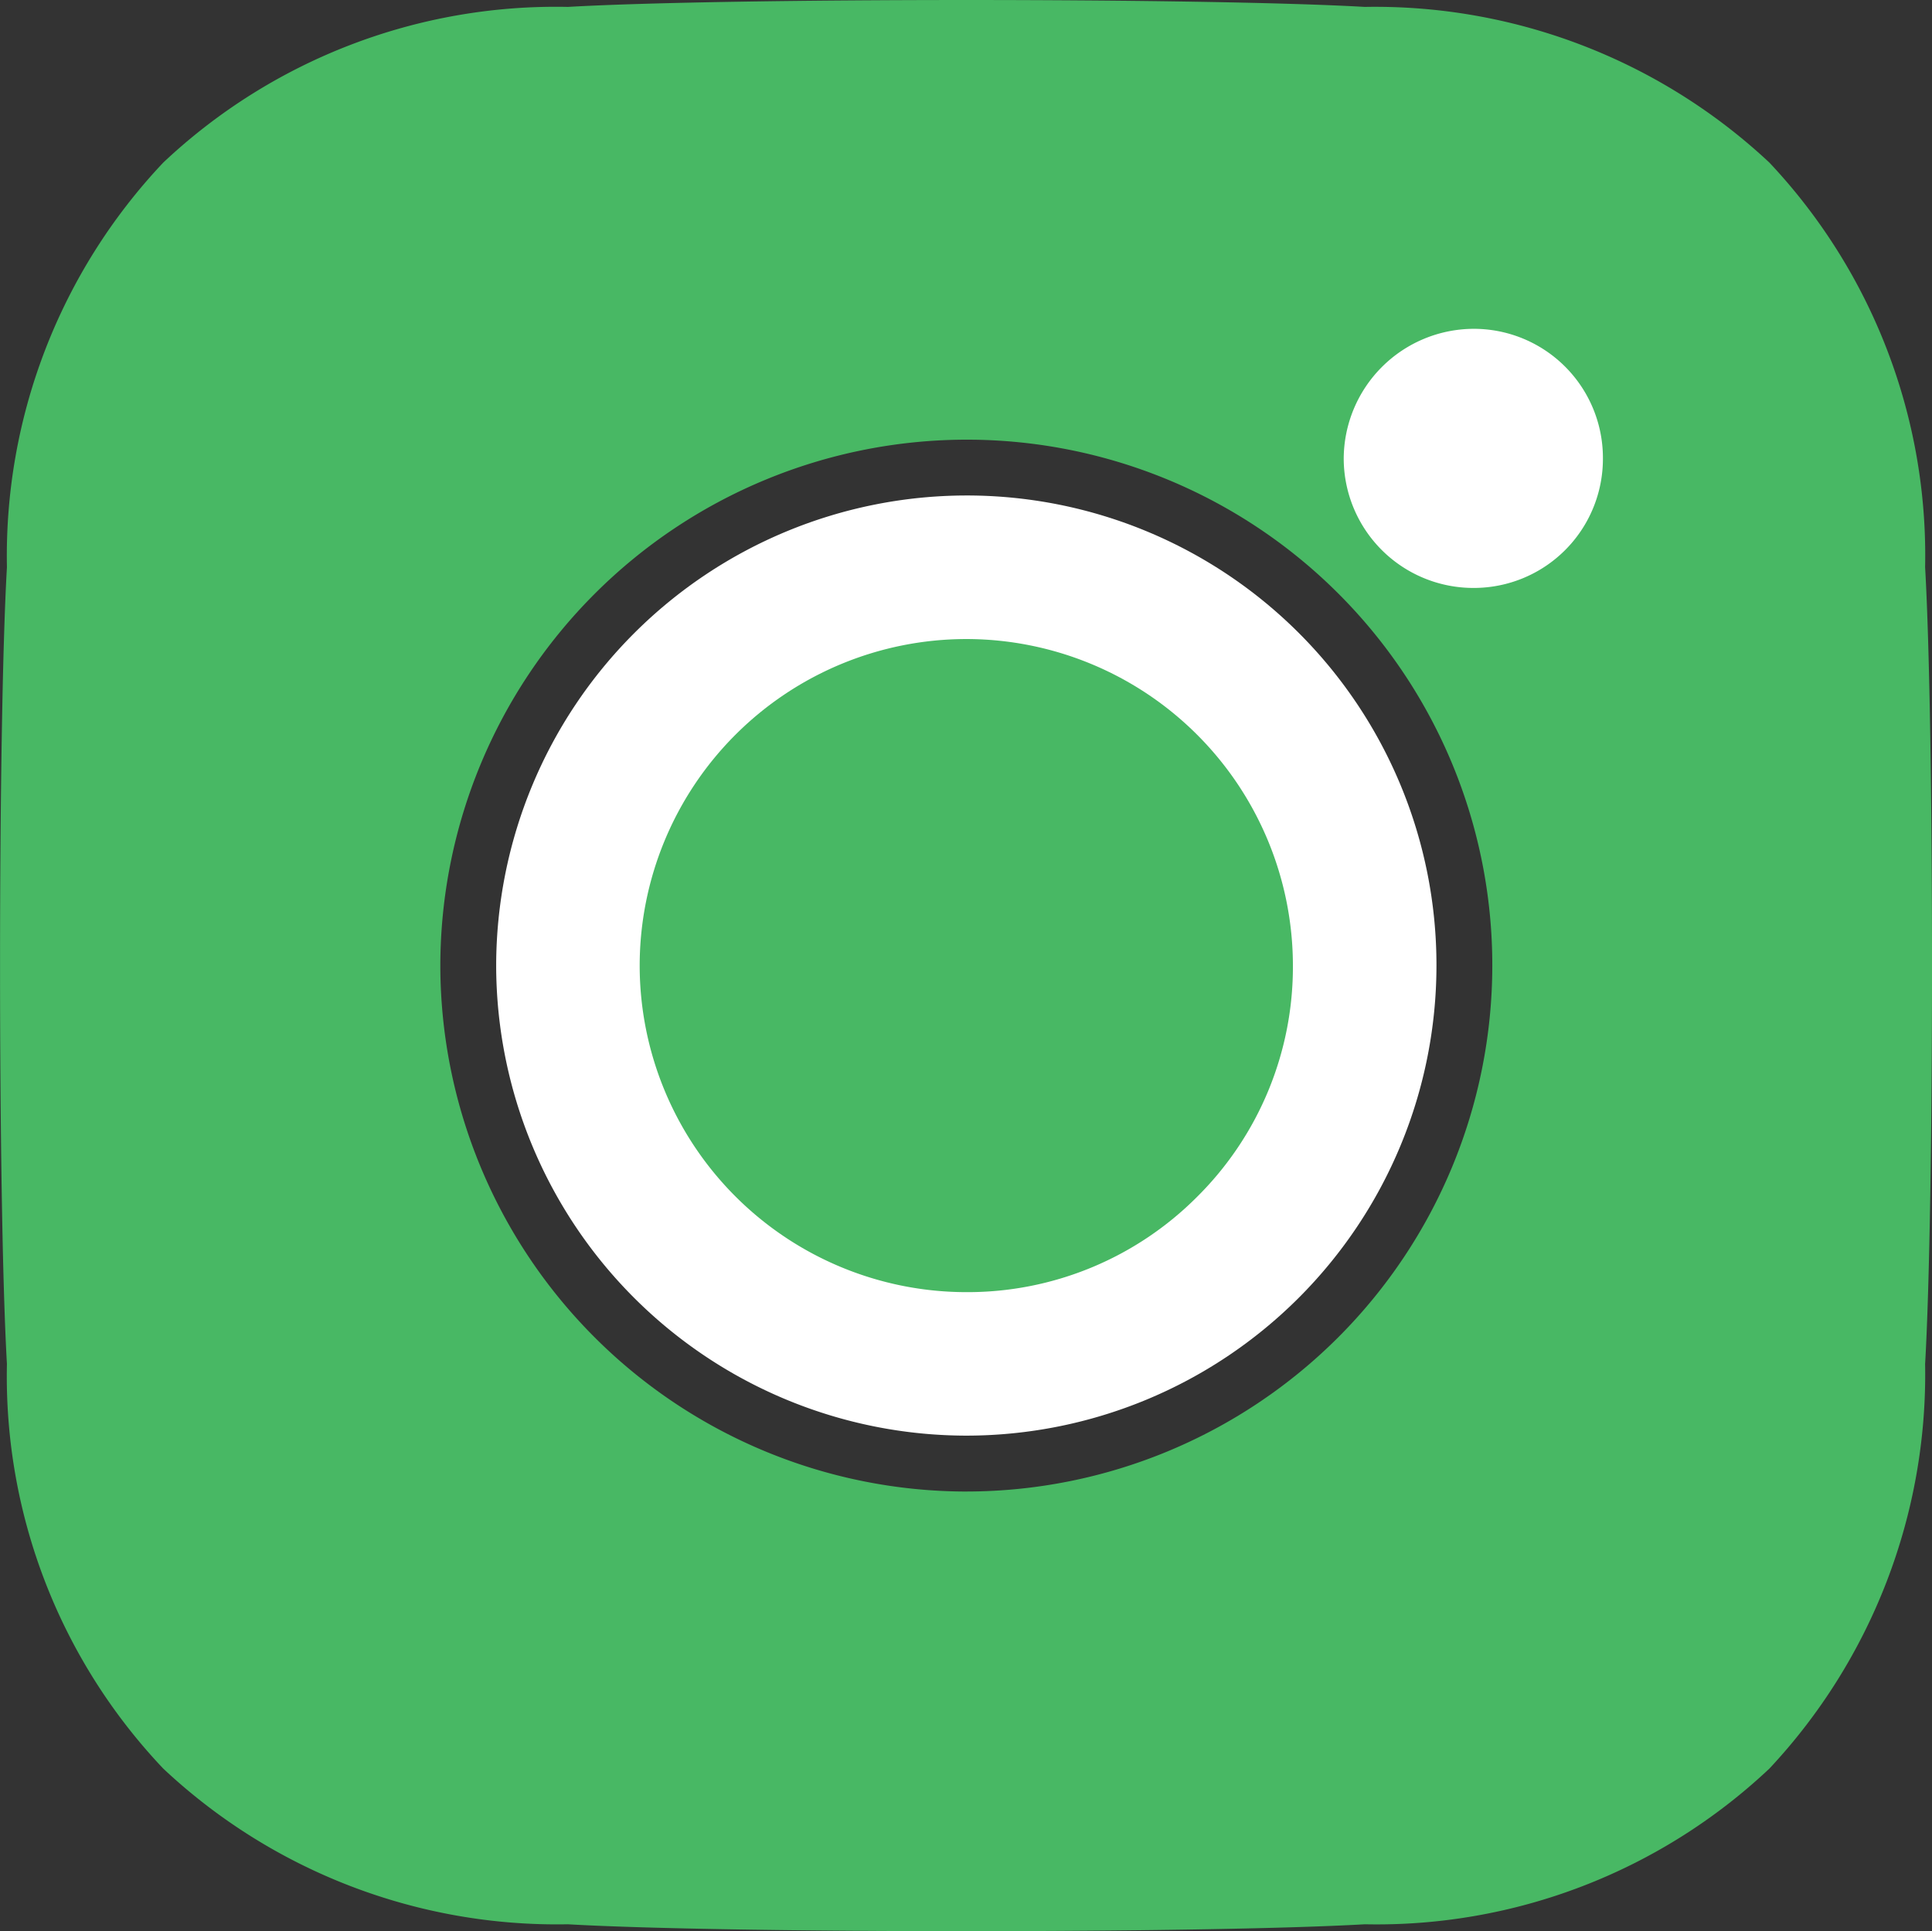 <svg xmlns="http://www.w3.org/2000/svg" width="85.286" height="85.259" viewBox="0 0 85.286 85.259">
  <rect x="0" y="0" width="85.286" height="85.259" fill="#333333" stroke="none"/>
  <g id="INSTA-HOVER" transform="translate(0 0)">
    <path id="Path_17" data-name="Path 17" d="M-1173.141-1392.243a25.3,25.3,0,0,0-6.874-17.861,25.472,25.472,0,0,0-17.86-6.874c-7.036-.406-28.145-.406-35.181,0a25.262,25.262,0,0,0-17.861,6.874,25.287,25.287,0,0,0-6.9,17.861c-.405,7.036-.405,28.145,0,35.18a25.168,25.168,0,0,0,6.9,17.861,25.381,25.381,0,0,0,17.861,6.874c7.036.406,28.144.406,35.181,0a25.262,25.262,0,0,0,17.86-6.874,25.47,25.47,0,0,0,6.874-17.861C-1172.735-1364.1-1172.735-1385.181-1173.141-1392.243Zm-42.325,40.81a23.25,23.25,0,0,1-23.219-23.22,23.249,23.249,0,0,1,23.219-23.219h.081a23.2,23.2,0,0,1,23.138,23.219A23.232,23.232,0,0,1-1215.466-1351.434Zm27.847-45.978a5.082,5.082,0,0,1-5.088,5.087,5.1,5.1,0,0,1-5.115-5.087,5.128,5.128,0,0,1,5.115-5.115,5.082,5.082,0,0,1,5.088,5.088Z" transform="translate(1258.123 1417.283)" fill="#48b864"/>
    <path id="Path_18" data-name="Path 18" d="M-1224.393-1406.118v.03a5.7,5.7,0,0,1-5.706,5.7,5.725,5.725,0,0,1-5.736-5.7,5.754,5.754,0,0,1,5.736-5.74A5.7,5.7,0,0,1-1224.393-1406.118Z" transform="translate(1295.152 1426.345)" fill="#fff"/>
    <path id="Path_19" data-name="Path 19" d="M-1230.114-1410.11h-.072a20.78,20.78,0,0,0-20.754,20.753,20.781,20.781,0,0,0,20.754,20.754,20.766,20.766,0,0,0,20.754-20.754A20.735,20.735,0,0,0-1230.114-1410.11Zm8.055,28.881a11.4,11.4,0,0,1-8.127,3.362,11.5,11.5,0,0,1-11.49-11.49,11.5,11.5,0,0,1,11.49-11.489,11.5,11.5,0,0,1,11.49,11.489A11.4,11.4,0,0,1-1222.059-1381.229Z" transform="translate(1272.843 1431.985)" fill="#fff"/>
    <path id="Path_20" data-name="Path 20" d="M-1218.276-1391.863a14.3,14.3,0,0,1-4.219,10.2,14.3,14.3,0,0,1-10.2,4.219,14.43,14.43,0,0,1-14.417-14.417,14.43,14.43,0,0,1,14.417-14.417A14.43,14.43,0,0,1-1218.276-1391.863Z" transform="translate(1275.35 1434.491)" fill="#48b864"/>
  </g>
</svg>
